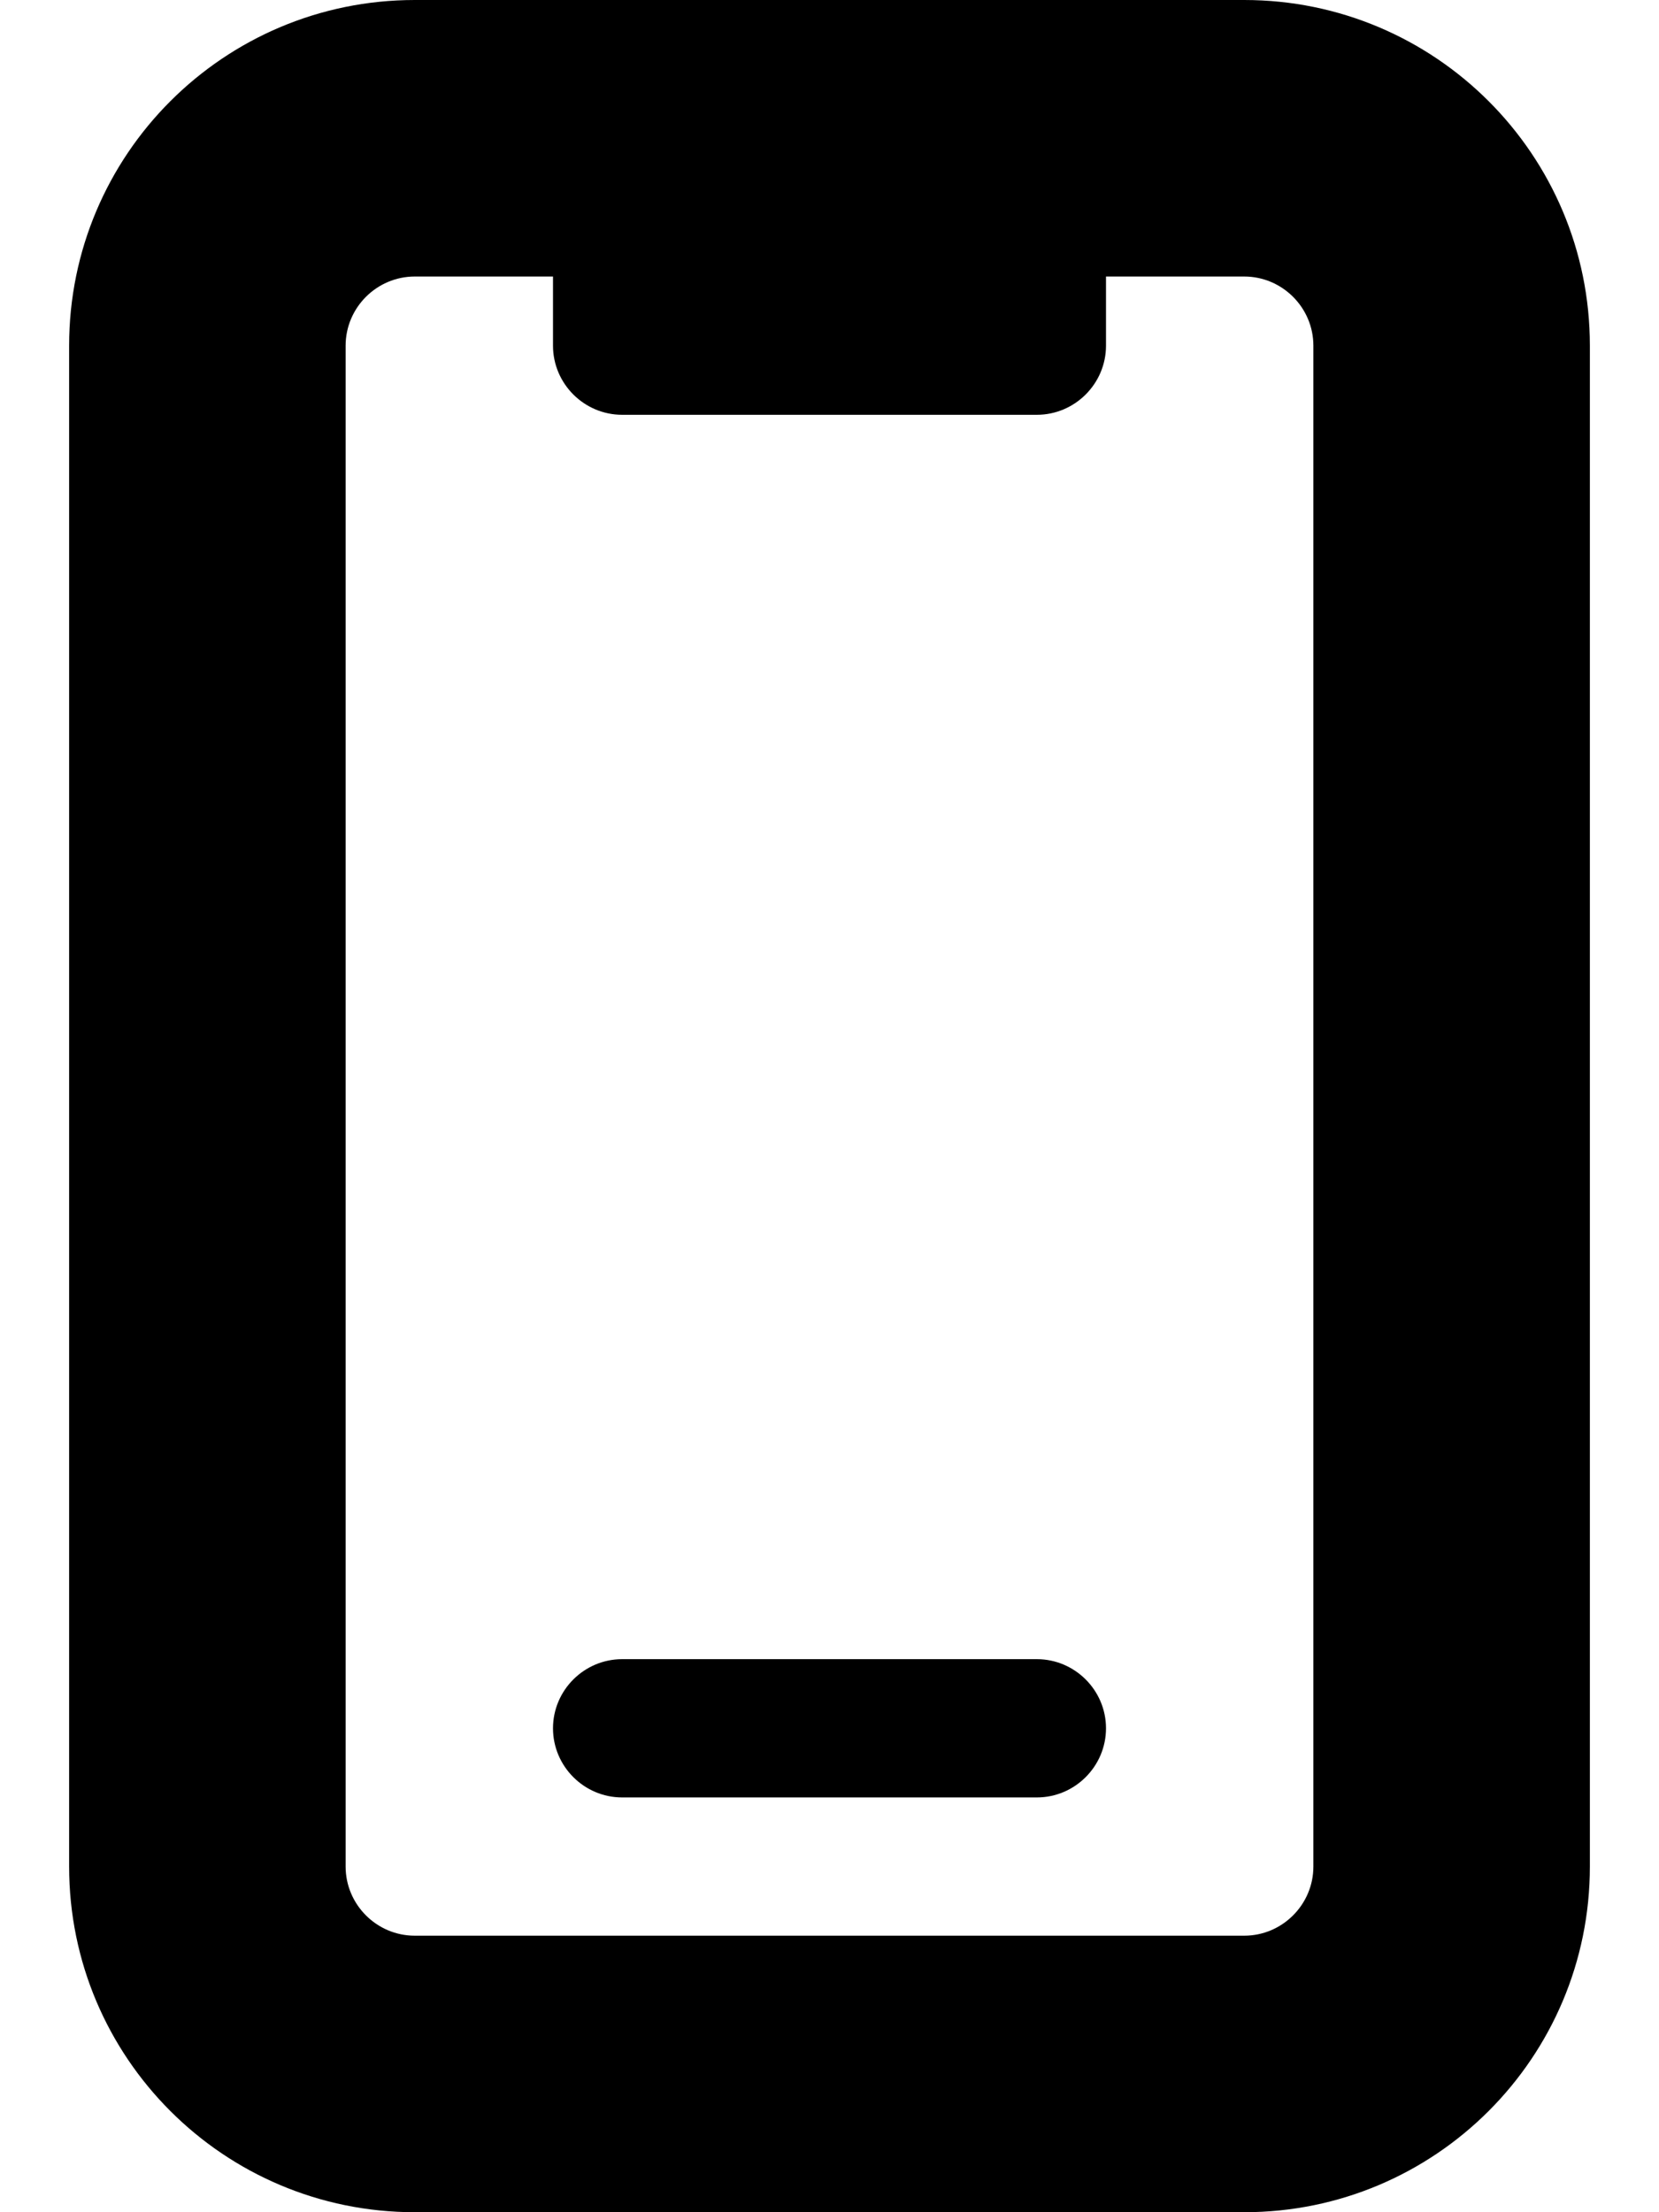 <svg xmlns="http://www.w3.org/2000/svg" viewBox="0 0 384 512"><!--! Font Awesome Pro 6.4.0 by @fontawesome - https://fontawesome.com License - https://fontawesome.com/license (Commercial License) Copyright 2023 Fonticons, Inc. --><path d="M128 64V80c0 8.8 7.2 16 16 16h96c8.8 0 16-7.2 16-16V64h32c8.8 0 16 7.2 16 16V432c0 8.8-7.2 16-16 16H96c-8.8 0-16-7.2-16-16V80c0-8.8 7.2-16 16-16h32zM96 0C51.8 0 16 35.8 16 80V432c0 44.2 35.8 80 80 80H288c44.2 0 80-35.8 80-80V80c0-44.2-35.8-80-80-80H96zm32 400c0 8.8 7.2 16 16 16h96c8.8 0 16-7.2 16-16s-7.2-16-16-16H144c-8.8 0-16 7.2-16 16z"/></svg>